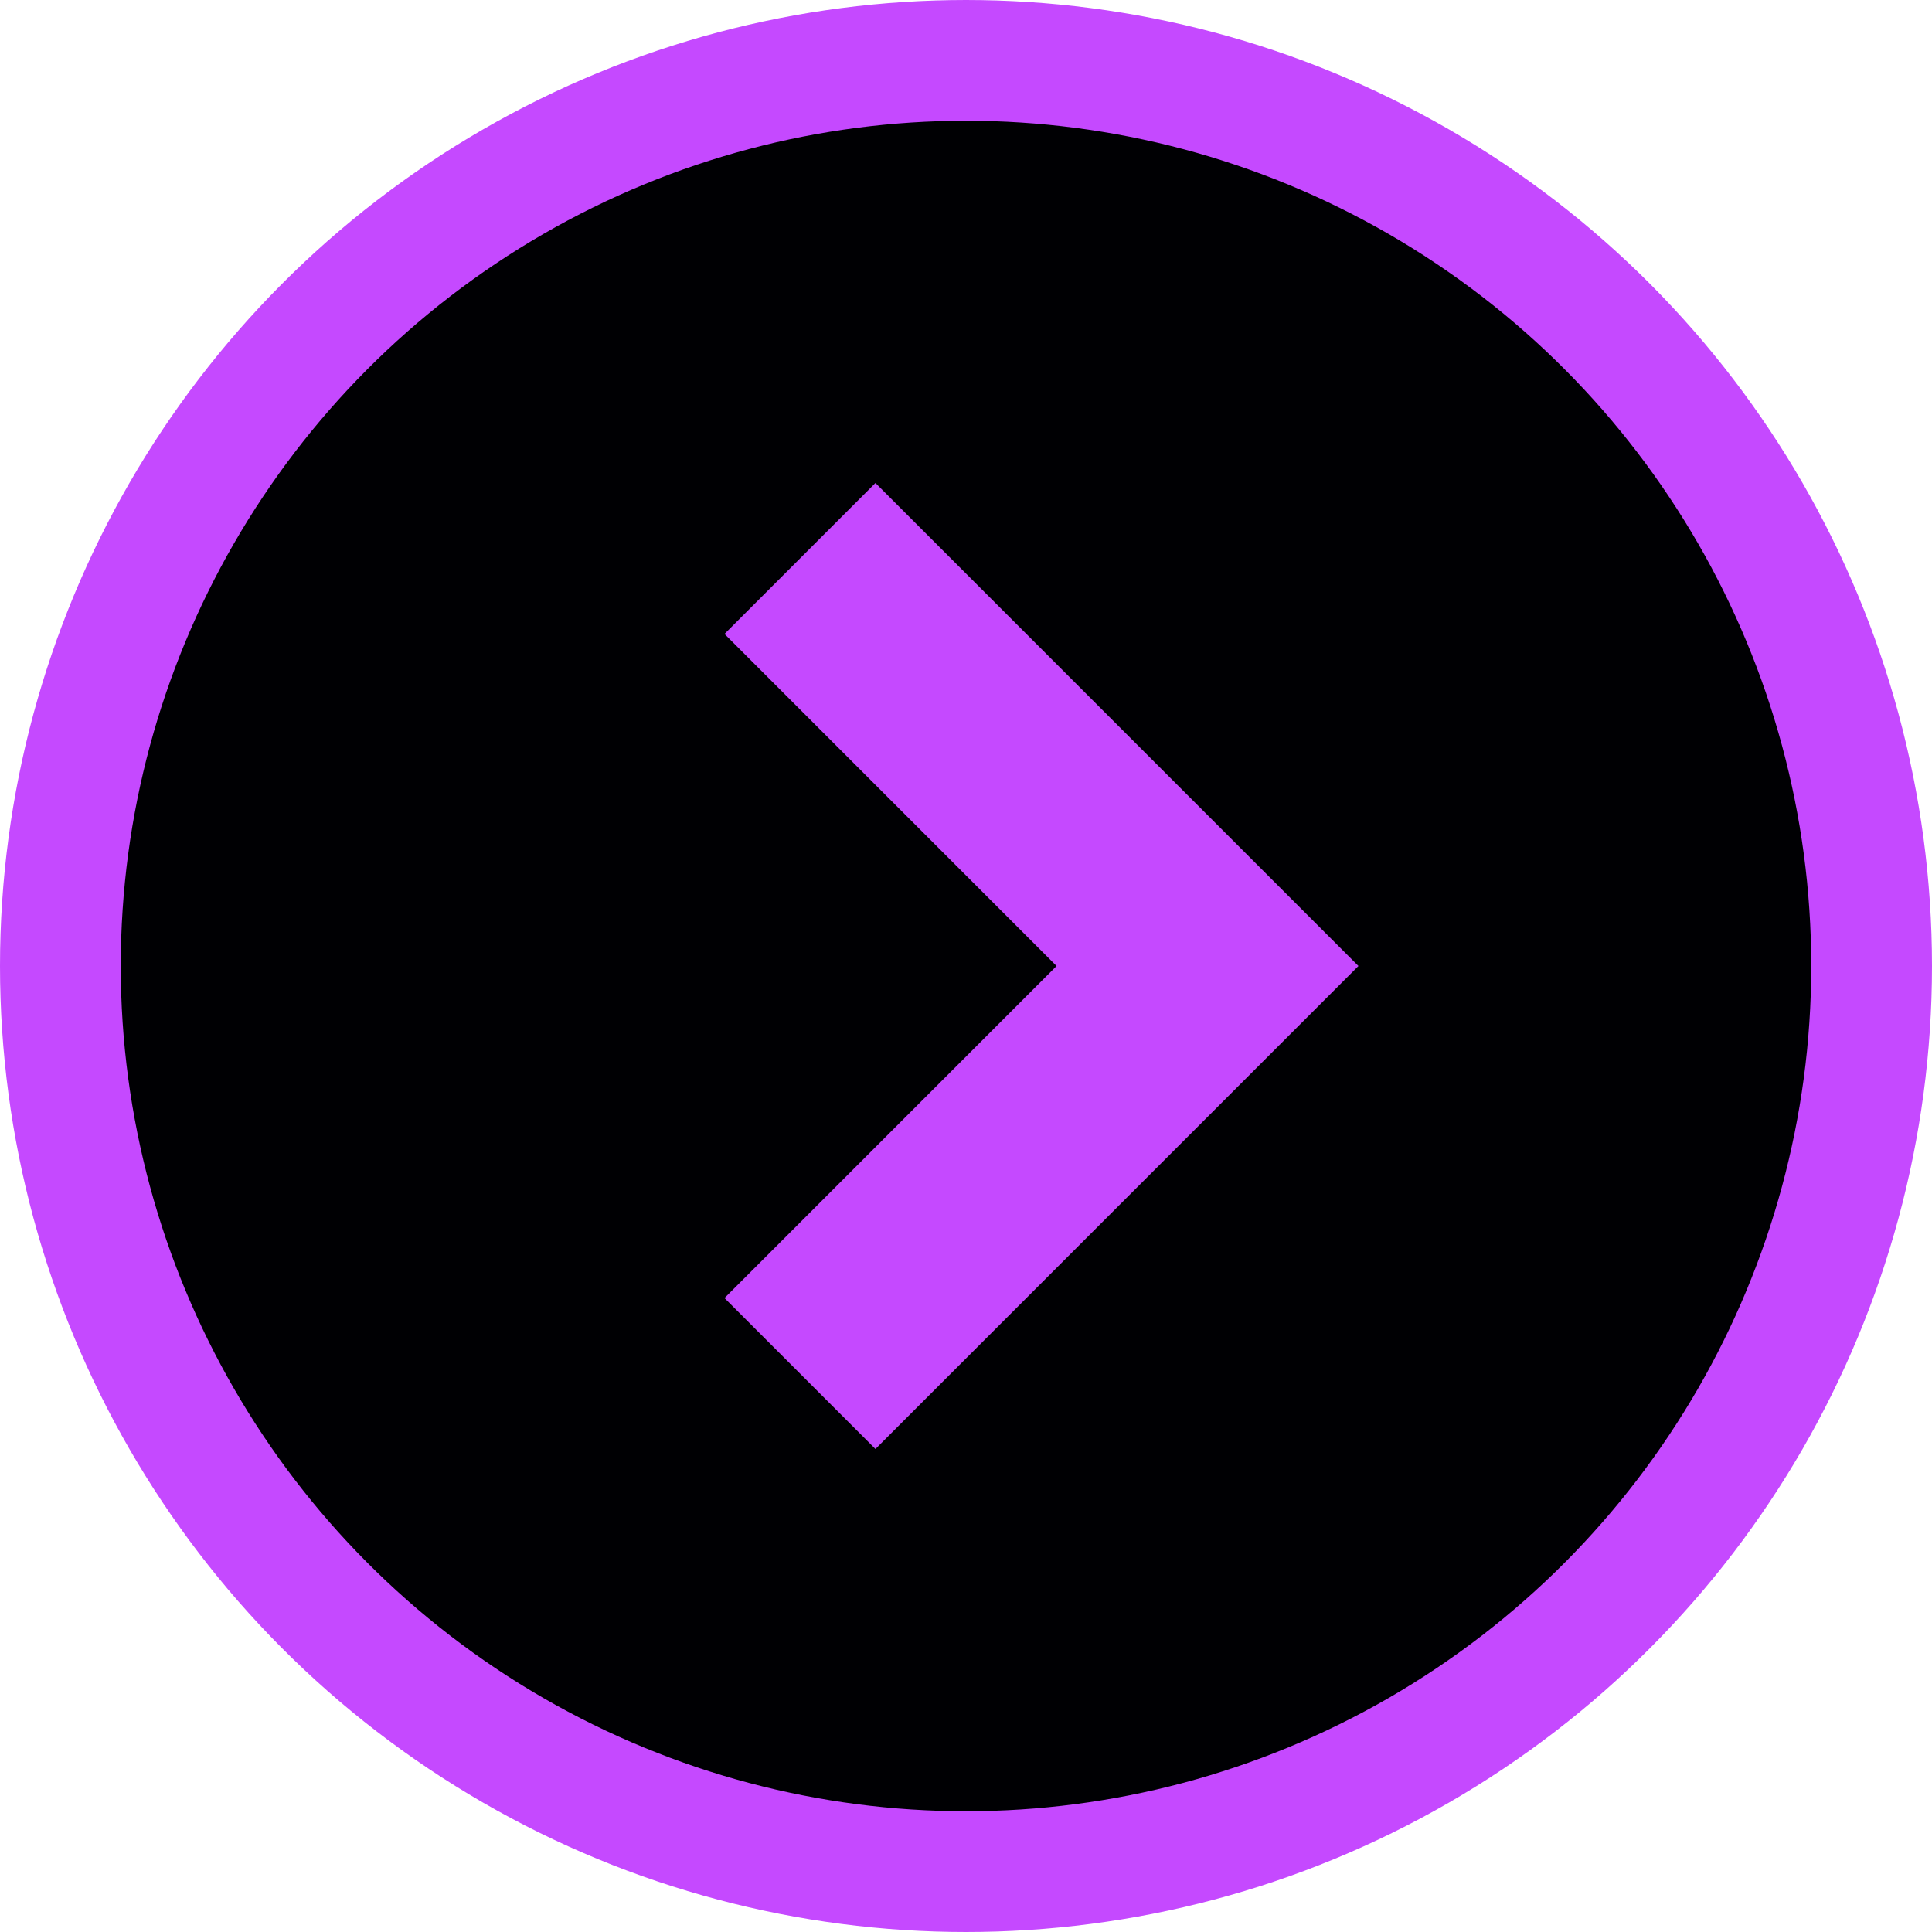 <?xml version="1.0" encoding="UTF-8"?> <svg xmlns="http://www.w3.org/2000/svg" width="32" height="32" viewBox="0 0 32 32" fill="none"><circle cx="16" cy="16" r="15" fill="#000003" stroke="#C549FF" stroke-width="2"></circle><path d="M14.5 8L12 10.5L17.5 16L12 21.5L14.5 24L22.5 16L14.5 8Z" fill="#C549FF"></path></svg> 